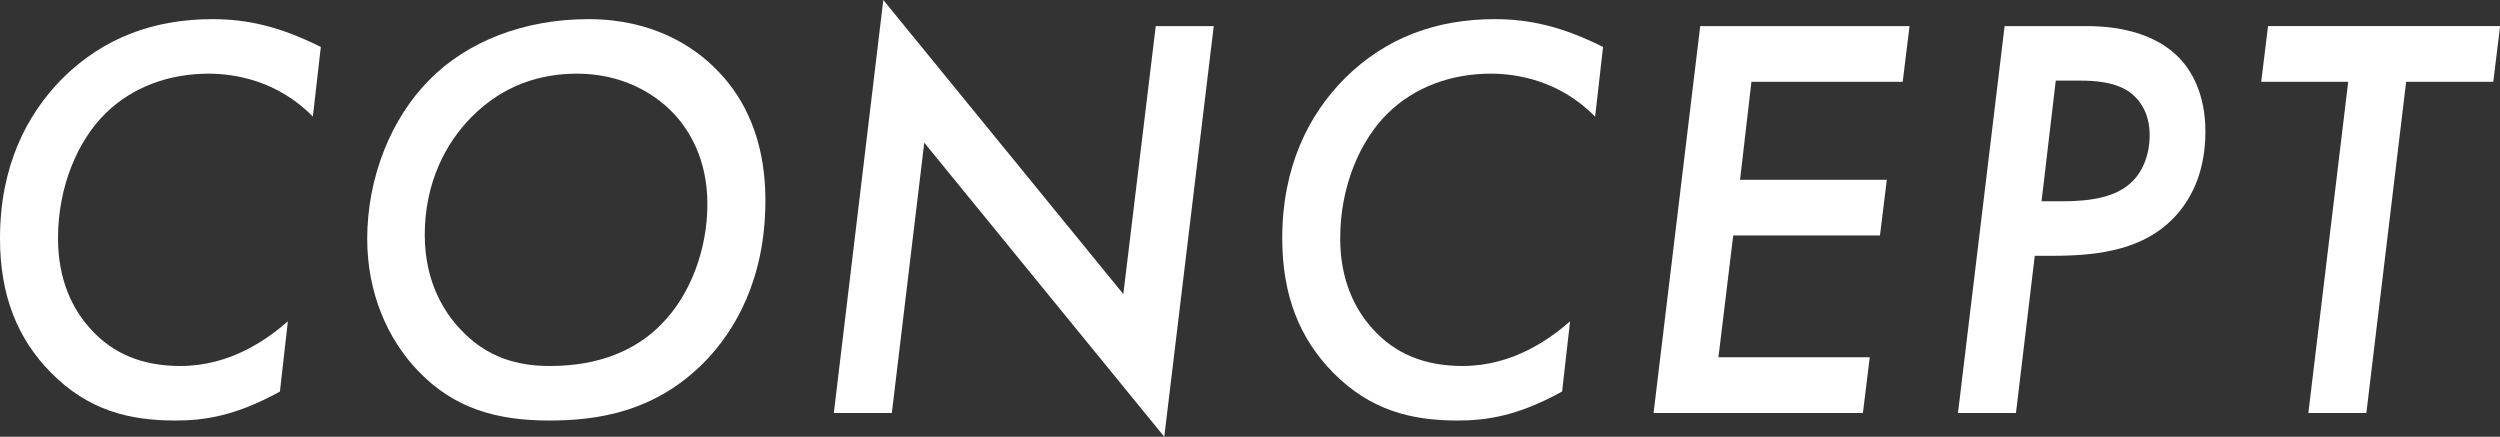 <?xml version="1.0" encoding="UTF-8"?>
<svg id="_レイヤー_2" data-name="レイヤー 2" xmlns="http://www.w3.org/2000/svg" width="431.02" height="75.3" viewBox="0 0 431.02 75.3">
  <rect x="0" y="0" width="431.02" height="75.3" fill="#333333" stroke="none"/>
  <defs>
    <style>
      .cls-1 {
        fill: #fff;
        stroke-width: 0px;
      }
    </style>
  </defs>
  <g id="TOP_CORPRATE">
    <g>
      <path class="cls-1" d="m53.94,20.1c-6.18-6.3-13.63-7.4-17.95-7.4-6.86,0-13.14,2.3-17.75,6.8-4.81,4.7-8.24,12.6-8.24,21.6,0,7.2,2.55,12.3,5.69,15.7,3.73,4.1,8.73,6.3,15.4,6.3,8.73,0,15.1-4.7,18.54-7.7l-1.37,12.1c-7.94,4.4-13.44,5-18.04,5-7.84,0-15-1.7-21.48-8.3C3.04,58.4,0,51,0,41.1c0-12.3,4.51-21.3,10.79-27.6,7.16-7.1,15.89-10.2,25.89-10.2,5.98,0,11.67,1.3,18.63,4.8l-1.37,12Z"/>
      <path class="cls-1" d="m123.53,12c7.45,7.5,8.43,16.9,8.43,22.6,0,13.7-5.39,22.5-10.3,27.6-8.63,8.9-18.73,10.3-26.97,10.3-8.92,0-16.38-2-22.65-8.6-5.2-5.4-8.73-13.4-8.73-22.7,0-10.6,4.12-20.8,10.69-27.4,6.47-6.6,16.28-10.5,27.46-10.5s18.24,4.8,22.07,8.7Zm-9.51,43.9c5-5,7.94-12.9,7.94-20.7s-3.14-12.8-5.88-15.7c-3.63-3.8-9.32-6.8-16.57-6.8-6.28,0-12.65,1.9-18.14,7.4-4.51,4.5-8.14,11.4-8.14,20.4,0,8.3,3.53,13.5,6.08,16.2,4.61,5,10,6.4,15.5,6.4,8.63,0,14.91-2.8,19.22-7.2Z"/>
      <path class="cls-1" d="m143.76,71.2L152.29,0l41.38,50.7,5.59-46.2h10l-8.53,70.8-41.38-50.7-5.59,46.6h-10Z"/>
      <path class="cls-1" d="m275,20.1c-6.18-6.3-13.63-7.4-17.95-7.4-6.87,0-13.14,2.3-17.75,6.8-4.81,4.7-8.24,12.6-8.24,21.6,0,7.2,2.55,12.3,5.69,15.7,3.73,4.1,8.73,6.3,15.4,6.3,8.73,0,15.1-4.7,18.54-7.7l-1.37,12.1c-7.94,4.4-13.44,5-18.04,5-7.84,0-15-1.7-21.48-8.3-5.69-5.8-8.73-13.2-8.73-23.1,0-12.3,4.51-21.3,10.79-27.6,7.16-7.1,15.89-10.2,25.89-10.2,5.98,0,11.67,1.3,18.63,4.8l-1.37,12Z"/>
      <path class="cls-1" d="m328.05,14.1h-26.09l-1.96,16.9h25.3l-1.18,9.6h-25.3l-2.55,21h26.09l-1.18,9.6h-36.09l8.04-66.7h36.09l-1.18,9.6Z"/>
      <path class="cls-1" d="m359.64,4.5c2.84,0,10.69.2,15.79,5.2,2.35,2.3,4.8,6.4,4.8,13,0,7.5-2.84,12.2-5.59,15-4.9,5-11.96,6.4-20.5,6.4h-3.33l-3.24,27.1h-10l8.04-66.7h14.03Zm-7.65,30.2h3.73c4.71,0,8.92-.7,11.57-3.1,1.96-1.7,3.33-4.7,3.33-8.3,0-3.4-1.37-5.7-3.04-7.1-2.65-2.2-6.87-2.3-8.93-2.3h-4.22l-2.45,20.8Z"/>
      <path class="cls-1" d="m414.84,14.1l-6.86,57.1h-10l6.87-57.1h-15l1.18-9.6h40.01l-1.18,9.6h-15.01Z"/>
    </g>
  </g>
</svg>